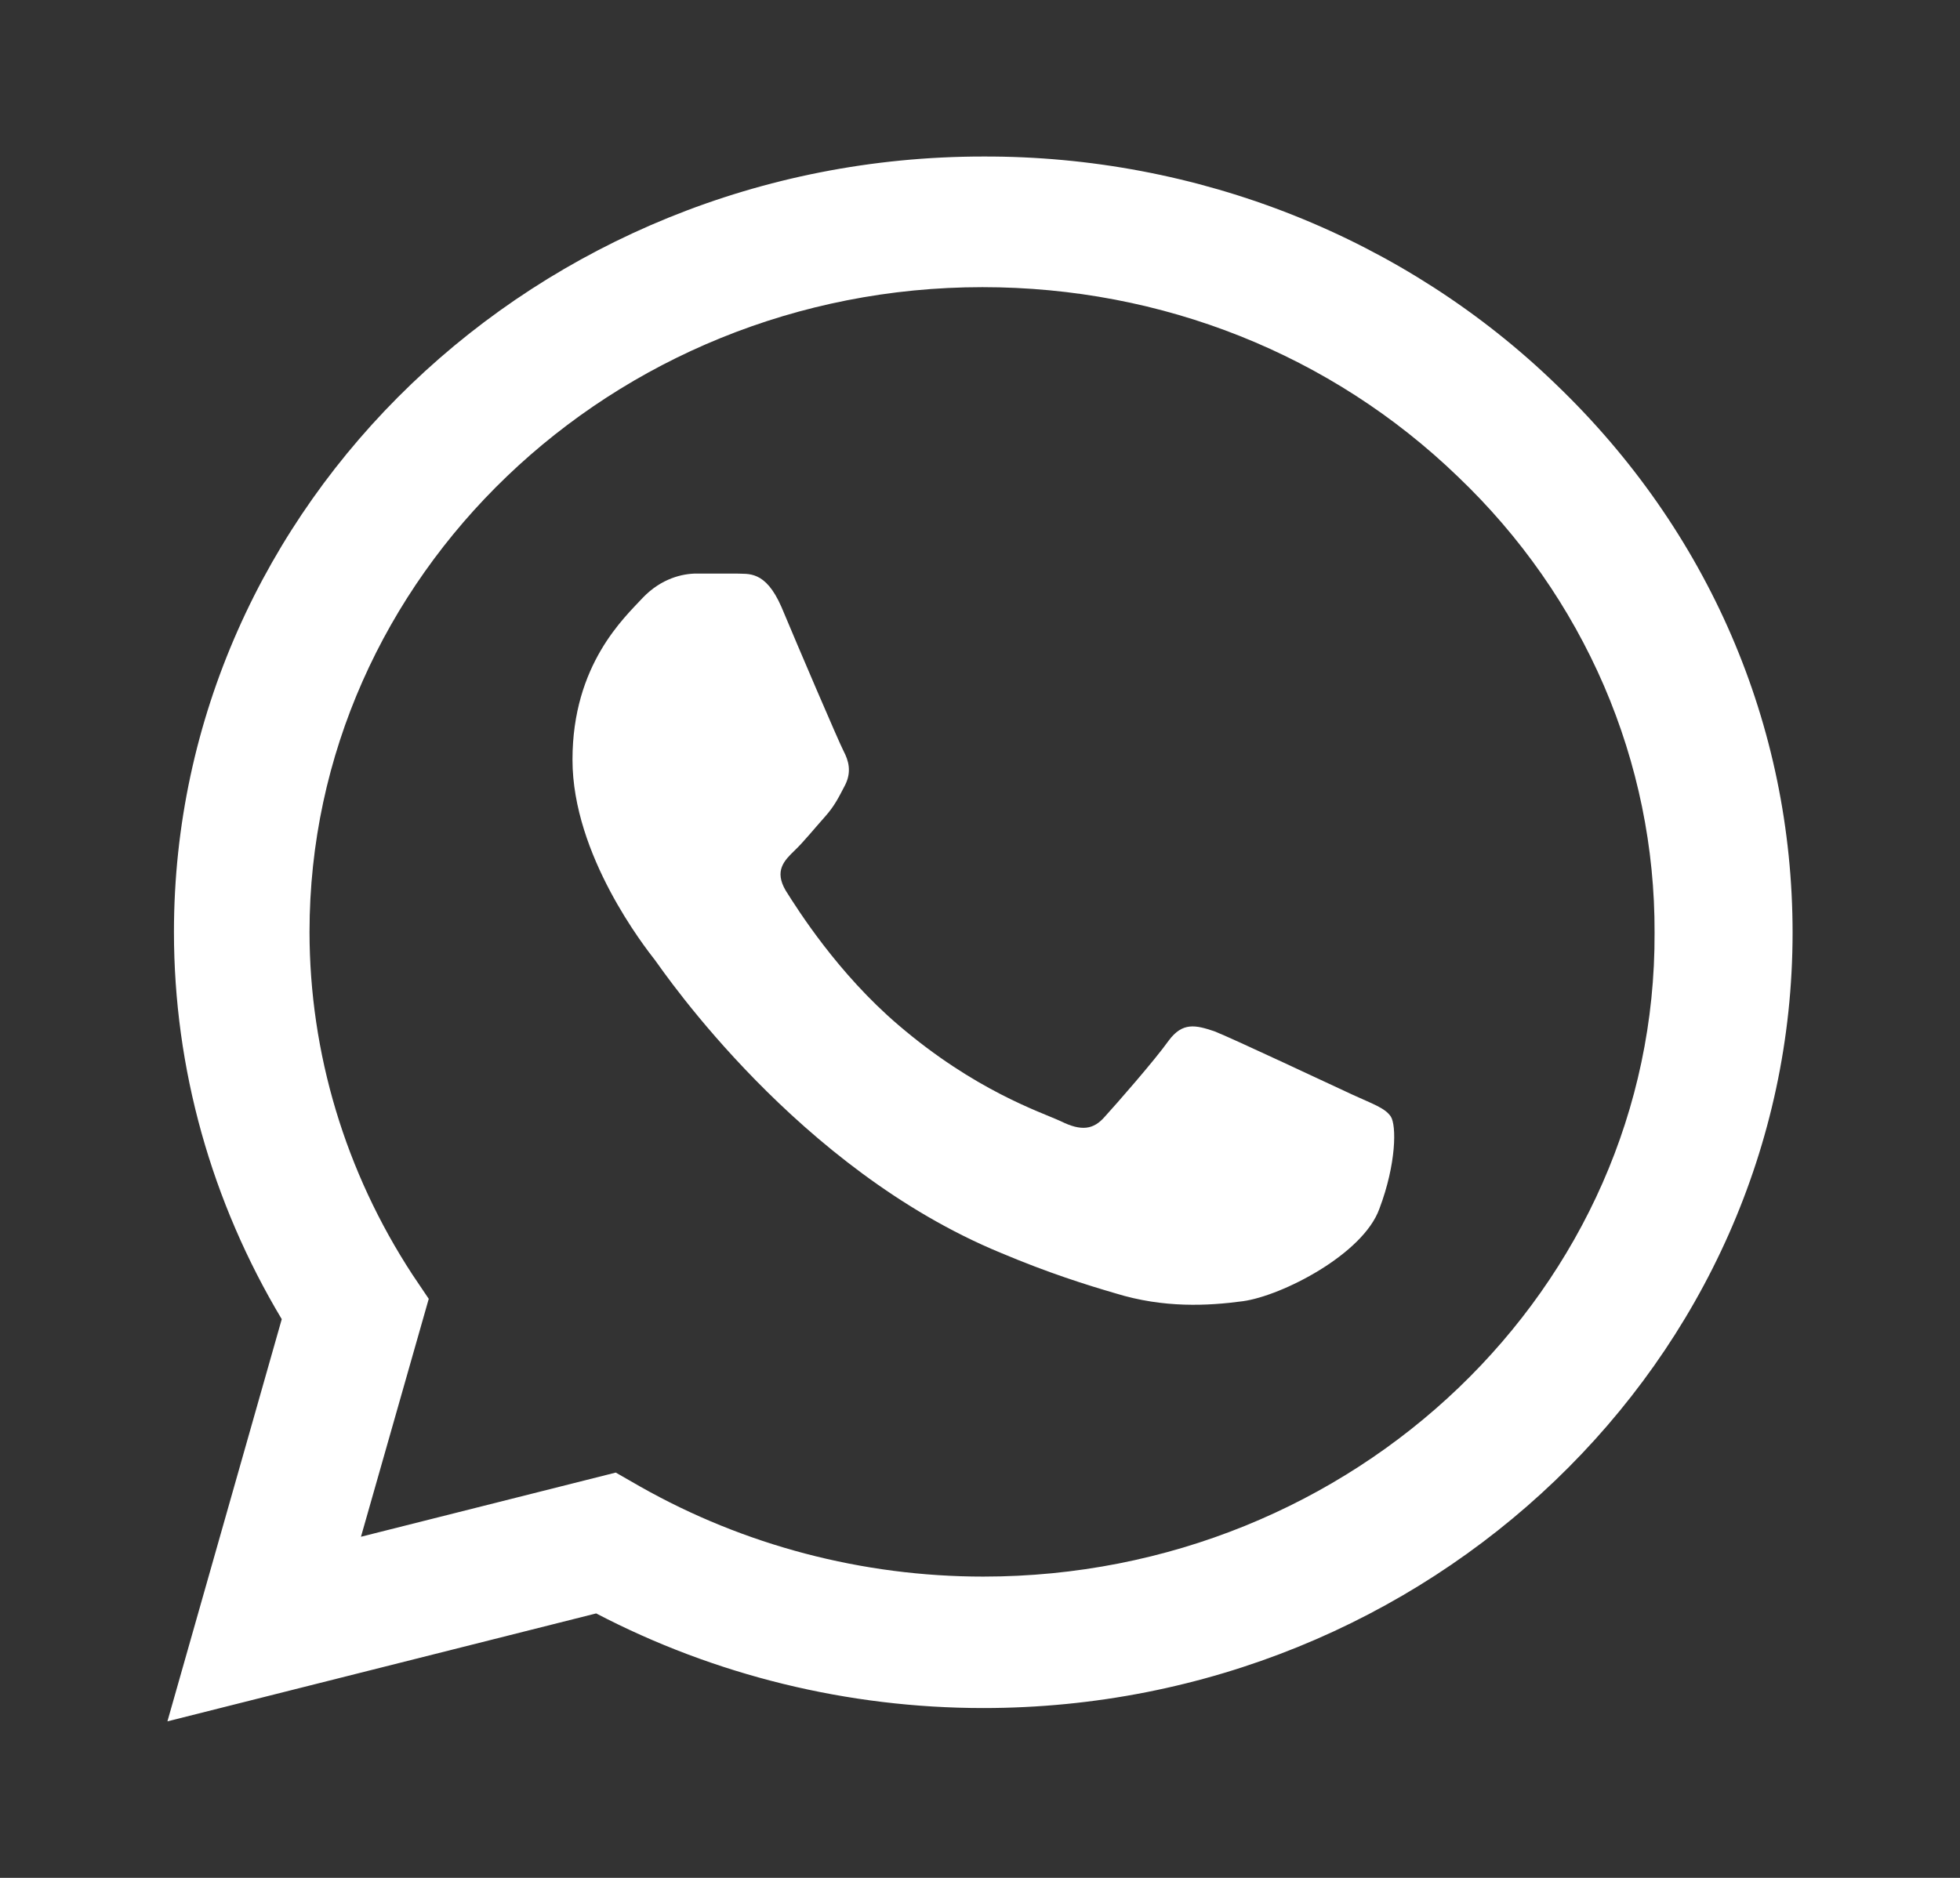 <?xml version="1.0" encoding="UTF-8"?> <svg xmlns="http://www.w3.org/2000/svg" width="24" height="23" viewBox="0 0 24 23" fill="none"><rect x="0" y="0" width="24" height="23" fill="#333333" stroke="none"/><path d="M19.05 4.705C18.133 3.818 17.041 3.115 15.838 2.636C14.634 2.157 13.343 1.913 12.04 1.917C6.58 1.917 2.13 6.181 2.13 11.414C2.13 13.091 2.59 14.72 3.45 16.157L2.05 21.083L7.3 19.761C8.75 20.518 10.38 20.92 12.04 20.92C17.5 20.92 21.95 16.656 21.95 11.423C21.95 8.884 20.92 6.498 19.05 4.705ZM12.04 19.31C10.56 19.31 9.11 18.927 7.84 18.208L7.54 18.036L4.42 18.822L5.25 15.908L5.05 15.611C4.228 14.353 3.791 12.899 3.79 11.414C3.79 7.063 7.49 3.517 12.03 3.517C14.23 3.517 16.3 4.341 17.85 5.836C18.618 6.568 19.226 7.439 19.64 8.398C20.053 9.357 20.264 10.386 20.26 11.423C20.28 15.774 16.58 19.31 12.04 19.31ZM16.56 13.407C16.31 13.292 15.09 12.717 14.87 12.631C14.64 12.554 14.48 12.516 14.31 12.746C14.14 12.985 13.67 13.522 13.53 13.675C13.39 13.838 13.24 13.857 12.99 13.733C12.74 13.618 11.94 13.359 11 12.554C10.26 11.922 9.77 11.145 9.62 10.906C9.48 10.666 9.6 10.542 9.73 10.417C9.84 10.312 9.98 10.139 10.1 10.005C10.22 9.871 10.27 9.765 10.35 9.612C10.43 9.449 10.39 9.315 10.33 9.2C10.27 9.085 9.77 7.916 9.57 7.437C9.37 6.977 9.16 7.034 9.01 7.025H8.53C8.36 7.025 8.1 7.082 7.87 7.322C7.65 7.561 7.01 8.136 7.01 9.305C7.01 10.475 7.9 11.605 8.02 11.759C8.14 11.922 9.77 14.318 12.25 15.343C12.84 15.592 13.3 15.736 13.66 15.841C14.25 16.023 14.79 15.995 15.22 15.937C15.7 15.87 16.69 15.362 16.89 14.806C17.1 14.25 17.1 13.781 17.03 13.675C16.96 13.57 16.81 13.522 16.56 13.407Z" fill="white"></path></svg> 